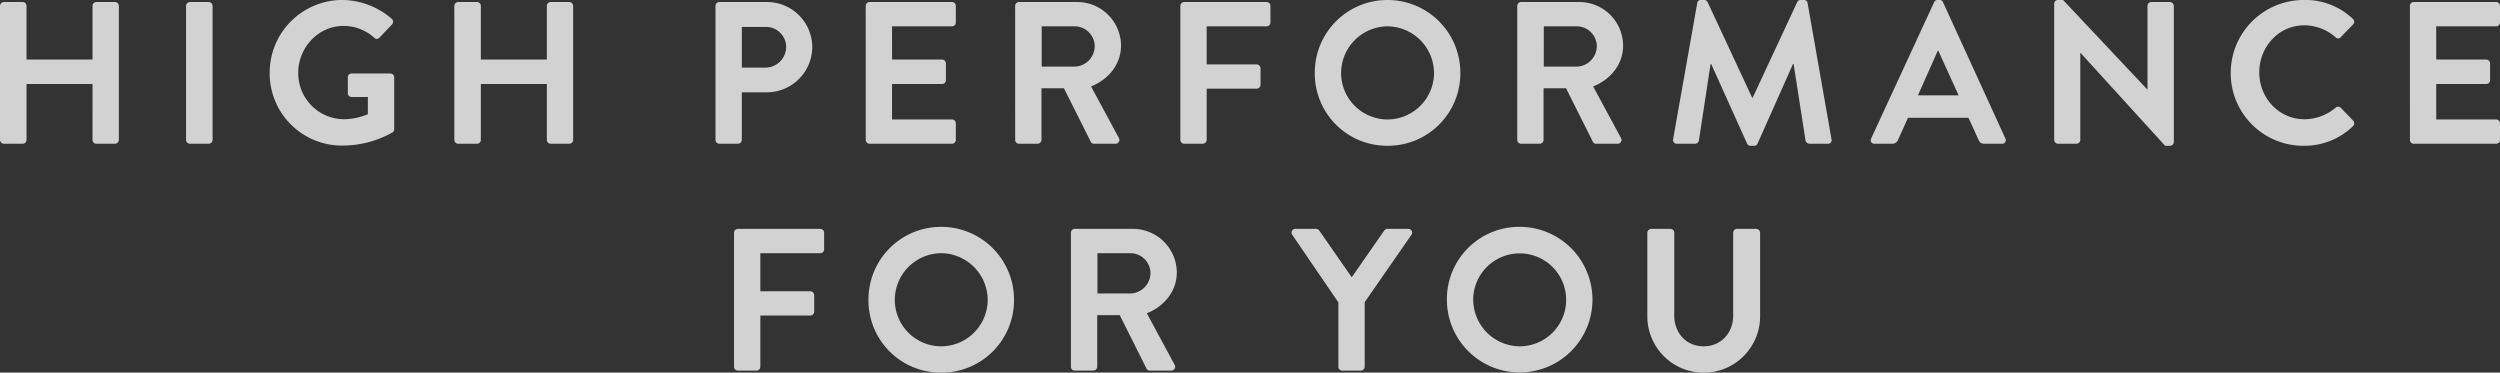 <svg xmlns="http://www.w3.org/2000/svg" width="1024.884" height="152.76" viewBox="0 0 1024.884 152.76">
  <rect x="0" y="0" width="1024.884" height="152.76" fill="#333333" stroke="none"/>
  <path id="title" d="M-510.824-1.577A1.633,1.633,0,0,0-509.247,0h7.719a1.576,1.576,0,0,0,1.577-1.577V-24.485h27.058V-1.577A1.576,1.576,0,0,0-471.316,0h7.636A1.633,1.633,0,0,0-462.1-1.577V-56.523A1.633,1.633,0,0,0-463.68-58.1h-7.636a1.576,1.576,0,0,0-1.577,1.577v22h-27.058v-22a1.576,1.576,0,0,0-1.577-1.577h-7.719a1.633,1.633,0,0,0-1.577,1.577Zm76.277,0A1.633,1.633,0,0,0-432.97,0h7.719a1.633,1.633,0,0,0,1.577-1.577V-56.523a1.633,1.633,0,0,0-1.577-1.577h-7.719a1.633,1.633,0,0,0-1.577,1.577Zm34.279-27.39A29.6,29.6,0,0,0-370.471.747a41.938,41.938,0,0,0,20.584-5.4,1.6,1.6,0,0,0,.664-1.328V-27.224a1.56,1.56,0,0,0-1.494-1.577h-15.936a1.526,1.526,0,0,0-1.577,1.577v6.557a1.508,1.508,0,0,0,1.577,1.494h6.64v7.055a25.964,25.964,0,0,1-9.877,2.075A18.881,18.881,0,0,1-388.565-29.05c0-10.375,8.217-19.256,18.592-19.256a18.816,18.816,0,0,1,12.533,4.814,1.417,1.417,0,0,0,2.158,0l5.146-5.4a1.607,1.607,0,0,0-.083-2.324,31.376,31.376,0,0,0-20.252-7.719A29.809,29.809,0,0,0-400.268-28.967Zm75.7,27.39A1.633,1.633,0,0,0-322.995,0h7.719A1.576,1.576,0,0,0-313.7-1.577V-24.485h27.058V-1.577A1.576,1.576,0,0,0-285.064,0h7.636a1.633,1.633,0,0,0,1.577-1.577V-56.523a1.633,1.633,0,0,0-1.577-1.577h-7.636a1.576,1.576,0,0,0-1.577,1.577v22H-313.7v-22a1.576,1.576,0,0,0-1.577-1.577h-7.719a1.633,1.633,0,0,0-1.577,1.577Zm107.07,0A1.576,1.576,0,0,0-215.925,0h7.636a1.633,1.633,0,0,0,1.577-1.577V-21.082h10.375a18.669,18.669,0,0,0,18.509-18.675A18.564,18.564,0,0,0-196.42-58.1h-19.505a1.576,1.576,0,0,0-1.577,1.577Zm10.79-29.631V-47.891h9.628a8.281,8.281,0,0,1,8.549,8.051,8.555,8.555,0,0,1-8.549,8.632Zm50.8,29.631A1.576,1.576,0,0,0-154.339,0h33.781a1.576,1.576,0,0,0,1.577-1.577V-8.383a1.576,1.576,0,0,0-1.577-1.577h-24.568V-24.485h20.5a1.576,1.576,0,0,0,1.577-1.577v-6.889a1.633,1.633,0,0,0-1.577-1.577h-20.5V-48.14h24.568a1.576,1.576,0,0,0,1.577-1.577v-6.806a1.576,1.576,0,0,0-1.577-1.577h-33.781a1.576,1.576,0,0,0-1.577,1.577Zm61.254,0A1.576,1.576,0,0,0-93.085,0h7.636a1.633,1.633,0,0,0,1.577-1.577V-22.742h9.213l11.039,22A1.423,1.423,0,0,0-62.292,0h8.715a1.57,1.57,0,0,0,1.411-2.407L-63.537-23.489c7.221-2.9,12.284-9.13,12.284-16.766A17.978,17.978,0,0,0-69.347-58.1H-93.085a1.576,1.576,0,0,0-1.577,1.577Zm10.873-30.046V-48.14H-70.26a8.257,8.257,0,0,1,8.217,8.051,8.454,8.454,0,0,1-8.217,8.466ZM-26.934-1.577A1.576,1.576,0,0,0-25.357,0h7.636a1.633,1.633,0,0,0,1.577-1.577v-21h20.5a1.633,1.633,0,0,0,1.577-1.577v-6.806a1.633,1.633,0,0,0-1.577-1.577h-20.5v-15.6H8.424A1.576,1.576,0,0,0,10-49.717v-6.806A1.576,1.576,0,0,0,8.424-58.1H-25.357a1.576,1.576,0,0,0-1.577,1.577Zm55.112-27.39A29.615,29.615,0,0,0,57.975.83a29.685,29.685,0,0,0,29.88-29.8A29.826,29.826,0,0,0,57.975-58.93,29.756,29.756,0,0,0,28.178-28.967Zm10.79,0A19.2,19.2,0,0,1,57.975-48.14a19.272,19.272,0,0,1,19.09,19.173A19.129,19.129,0,0,1,57.975-9.96,19.058,19.058,0,0,1,38.968-28.967Zm72.21,27.39A1.576,1.576,0,0,0,112.755,0h7.636a1.633,1.633,0,0,0,1.577-1.577V-22.742h9.213l11.039,22A1.423,1.423,0,0,0,143.548,0h8.715a1.57,1.57,0,0,0,1.411-2.407L142.3-23.489c7.221-2.9,12.284-9.13,12.284-16.766A17.978,17.978,0,0,0,136.493-58.1H112.755a1.576,1.576,0,0,0-1.577,1.577Zm10.873-30.046V-48.14H135.58a8.257,8.257,0,0,1,8.217,8.051,8.454,8.454,0,0,1-8.217,8.466ZM175.088-1.909A1.52,1.52,0,0,0,176.665,0h7.47a1.607,1.607,0,0,0,1.494-1.245L190.443-32.7h.249L205.383-.083a1.491,1.491,0,0,0,1.411.913h1.494A1.411,1.411,0,0,0,209.7-.083L224.224-32.7h.249l4.9,31.457A1.8,1.8,0,0,0,230.947,0H238.5a1.442,1.442,0,0,0,1.494-1.909L230.2-57.685a1.4,1.4,0,0,0-1.494-1.245h-1.328a1.431,1.431,0,0,0-1.411.83l-18.26,39.176h-.249L189.2-58.1a1.514,1.514,0,0,0-1.411-.83h-1.328a1.4,1.4,0,0,0-1.494,1.245ZM257.673,0h7.221A2.5,2.5,0,0,0,267.3-1.66l4.067-8.964h24.817l4.067,8.964A2.386,2.386,0,0,0,302.659,0h7.221a1.465,1.465,0,0,0,1.411-2.158L285.727-58.017a1.411,1.411,0,0,0-1.411-.913h-.83a1.491,1.491,0,0,0-1.411.913L256.262-2.158A1.465,1.465,0,0,0,257.673,0Zm17.762-19.837,8.134-18.26h.249l8.3,18.26Zm55.859,18.26A1.633,1.633,0,0,0,332.871,0h7.553A1.576,1.576,0,0,0,342-1.577v-35.69h.083L376.778.83h1.992a1.56,1.56,0,0,0,1.577-1.494V-56.523A1.633,1.633,0,0,0,378.77-58.1h-7.636a1.576,1.576,0,0,0-1.577,1.577v34.279h-.083L334.946-58.93h-2.075a1.56,1.56,0,0,0-1.577,1.494Zm72.376-27.39A29.756,29.756,0,0,0,433.633.83,28.487,28.487,0,0,0,453.8-7.221a1.58,1.58,0,0,0,.083-2.241l-5.146-5.312a1.529,1.529,0,0,0-2.075,0,19.919,19.919,0,0,1-12.7,4.731c-10.624,0-18.592-8.8-18.592-19.173,0-10.458,7.885-19.339,18.509-19.339a19.636,19.636,0,0,1,12.782,4.9,1.329,1.329,0,0,0,2.075,0l5.063-5.229a1.543,1.543,0,0,0-.083-2.324,28.091,28.091,0,0,0-20.086-7.719A29.9,29.9,0,0,0,403.67-28.967Zm73.455,27.39A1.576,1.576,0,0,0,478.7,0h33.781a1.576,1.576,0,0,0,1.577-1.577V-8.383a1.576,1.576,0,0,0-1.577-1.577H487.915V-24.485h20.5a1.576,1.576,0,0,0,1.577-1.577v-6.889a1.633,1.633,0,0,0-1.577-1.577h-20.5V-48.14h24.568a1.576,1.576,0,0,0,1.577-1.577v-6.806a1.576,1.576,0,0,0-1.577-1.577H478.7a1.576,1.576,0,0,0-1.577,1.577Zm-687.032,93A1.576,1.576,0,0,0-208.33,93h7.636a1.633,1.633,0,0,0,1.577-1.577v-21h20.5a1.633,1.633,0,0,0,1.577-1.577V62.041a1.633,1.633,0,0,0-1.577-1.577h-20.5V44.86h24.568a1.576,1.576,0,0,0,1.577-1.577V36.477a1.576,1.576,0,0,0-1.577-1.577H-208.33a1.576,1.576,0,0,0-1.577,1.577Zm55.112-27.39A29.615,29.615,0,0,0-125,93.83a29.685,29.685,0,0,0,29.88-29.8A29.826,29.826,0,0,0-125,34.07,29.756,29.756,0,0,0-154.795,64.033Zm10.79,0A19.2,19.2,0,0,1-125,44.86a19.272,19.272,0,0,1,19.09,19.173A19.129,19.129,0,0,1-125,83.04,19.058,19.058,0,0,1-144.005,64.033Zm72.21,27.39A1.576,1.576,0,0,0-70.218,93h7.636a1.633,1.633,0,0,0,1.577-1.577V70.258h9.213l11.039,22A1.423,1.423,0,0,0-39.425,93h8.715A1.57,1.57,0,0,0-29.3,90.593L-40.67,69.511c7.221-2.9,12.284-9.13,12.284-16.766A17.978,17.978,0,0,0-46.48,34.9H-70.218A1.576,1.576,0,0,0-71.8,36.477Zm10.873-30.046V44.86h13.529a8.257,8.257,0,0,1,8.217,8.051,8.454,8.454,0,0,1-8.217,8.466Zm98.77,30.046A1.576,1.576,0,0,0,39.425,93h7.636a1.633,1.633,0,0,0,1.577-1.577V64.946L67.811,37.307A1.537,1.537,0,0,0,66.483,34.9H57.934a1.649,1.649,0,0,0-1.328.747l-13.28,19.09-13.28-19.09a1.649,1.649,0,0,0-1.328-.747H20.252a1.537,1.537,0,0,0-1.328,2.407L37.848,65.029Zm44.488-27.39a29.839,29.839,0,1,0,29.8-29.963A29.615,29.615,0,0,0,82.336,64.033Zm10.79,0A19.049,19.049,0,1,1,112.133,83.04,19.2,19.2,0,0,1,93.126,64.033ZM164.506,71a23.117,23.117,0,0,0,46.231,0V36.477A1.633,1.633,0,0,0,209.16,34.9h-7.885a1.576,1.576,0,0,0-1.577,1.577v34.03c0,6.972-4.9,12.533-12.118,12.533s-12.035-5.561-12.035-12.616V36.477a1.576,1.576,0,0,0-1.577-1.577h-7.885a1.633,1.633,0,0,0-1.577,1.577Z" transform="translate(510.824 58.93)" fill="#fff" opacity="0.78"/>
</svg>
